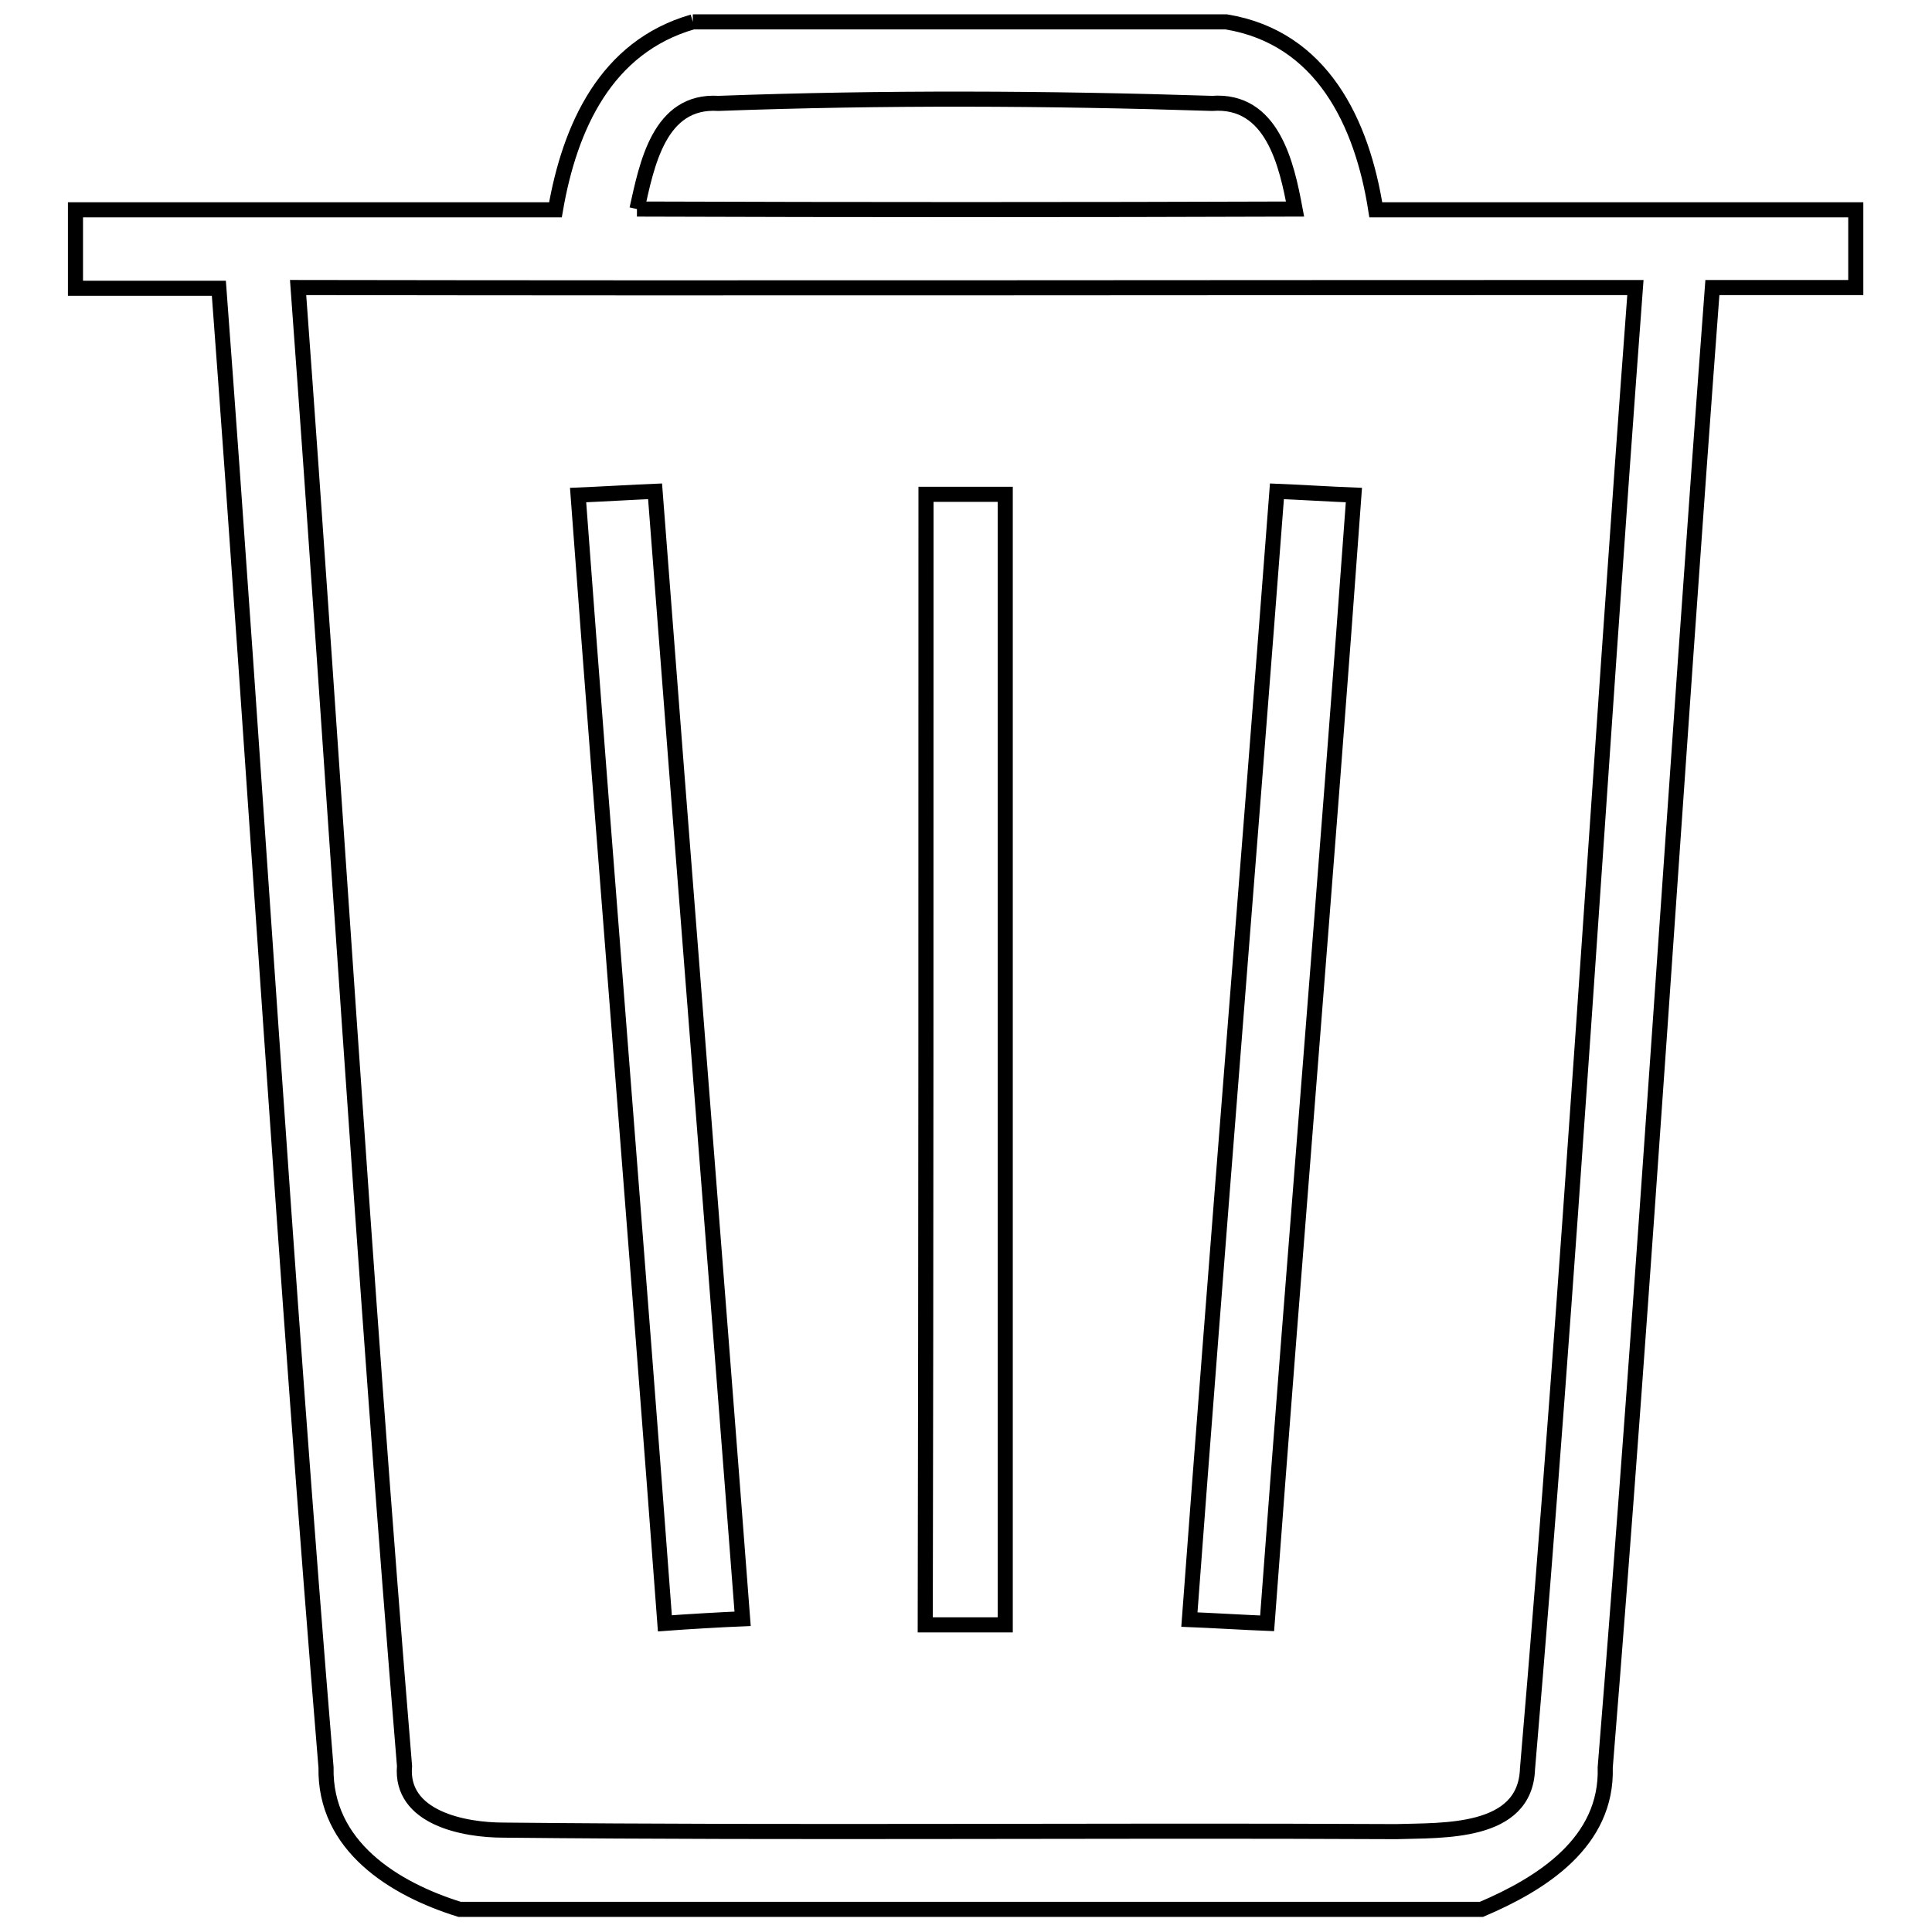 <?xml version="1.0" encoding="utf-8"?>
<!-- Svg Vector Icons : http://www.onlinewebfonts.com/icon -->
<!DOCTYPE svg PUBLIC "-//W3C//DTD SVG 1.1//EN" "http://www.w3.org/Graphics/SVG/1.1/DTD/svg11.dtd">
<svg version="1.1" xmlns="http://www.w3.org/2000/svg" xmlns:xlink="http://www.w3.org/1999/xlink" x="0px" y="0px" viewBox="0 0 256 256" enable-background="new 0 0 256 256" xml:space="preserve">
<g> <path stroke-width="2" fill-opacity="0" stroke="#000000"  d="M91.8,2.9h70.7c12.7,2.1,18,13.4,19.8,24.9c21.2,0,42.4,0,63.6,0v10.3c-6.3,0-12.6,0-19,0 c-4.9,65.3-8.9,130.8-14.2,196.1c0.3,9.9-8.4,15.4-16.4,18.8H60.9c-8.7-2.7-17.9-8.4-17.7-18.8C37.8,169,33.9,103.6,29,38.2 c-6.3,0-12.6,0-19,0V27.8c21.2,0,42.4,0,63.6,0C75.5,16.8,80.3,6.2,91.8,2.9 M84.4,27.7c29.1,0.1,58.2,0.1,87.2,0 c-1.1-5.9-3-14.6-11-14c-21.8-0.7-43.7-0.8-65.4,0C87.3,13.2,85.7,21.9,84.4,27.7 M39.5,38.1c4.8,65.3,8.7,130.6,14.1,195.9 c-0.6,6.9,7.9,8.5,13.1,8.5c39.5,0.4,78.9,0,118.3,0.2c6.1-0.2,17.1,0.4,17.4-8.3c5.6-65.4,9.4-130.9,14.3-196.3 C157.6,38.1,98.5,38.2,39.5,38.1z M76.6,65.6c2.5-0.1,7.7-0.4,10.2-0.5c3.8,49.8,7.8,99.6,11.6,149.4c-2.6,0.1-7.7,0.4-10.3,0.6 C84.4,165.3,80.3,115.5,76.6,65.6z M169.2,65.1c2.5,0.1,7.6,0.4,10.2,0.5c-3.6,49.8-7.8,99.6-11.5,149.5c-2.6-0.1-7.7-0.4-10.3-0.5 C161.3,164.8,165.4,115,169.2,65.1z M122.7,65.5c2.6,0,7.9,0,10.5,0c0,49.9,0,99.9,0,149.8c-2.6,0-7.9,0-10.6,0 C122.7,165.4,122.7,115.4,122.7,65.5z"/></g>
</svg>
